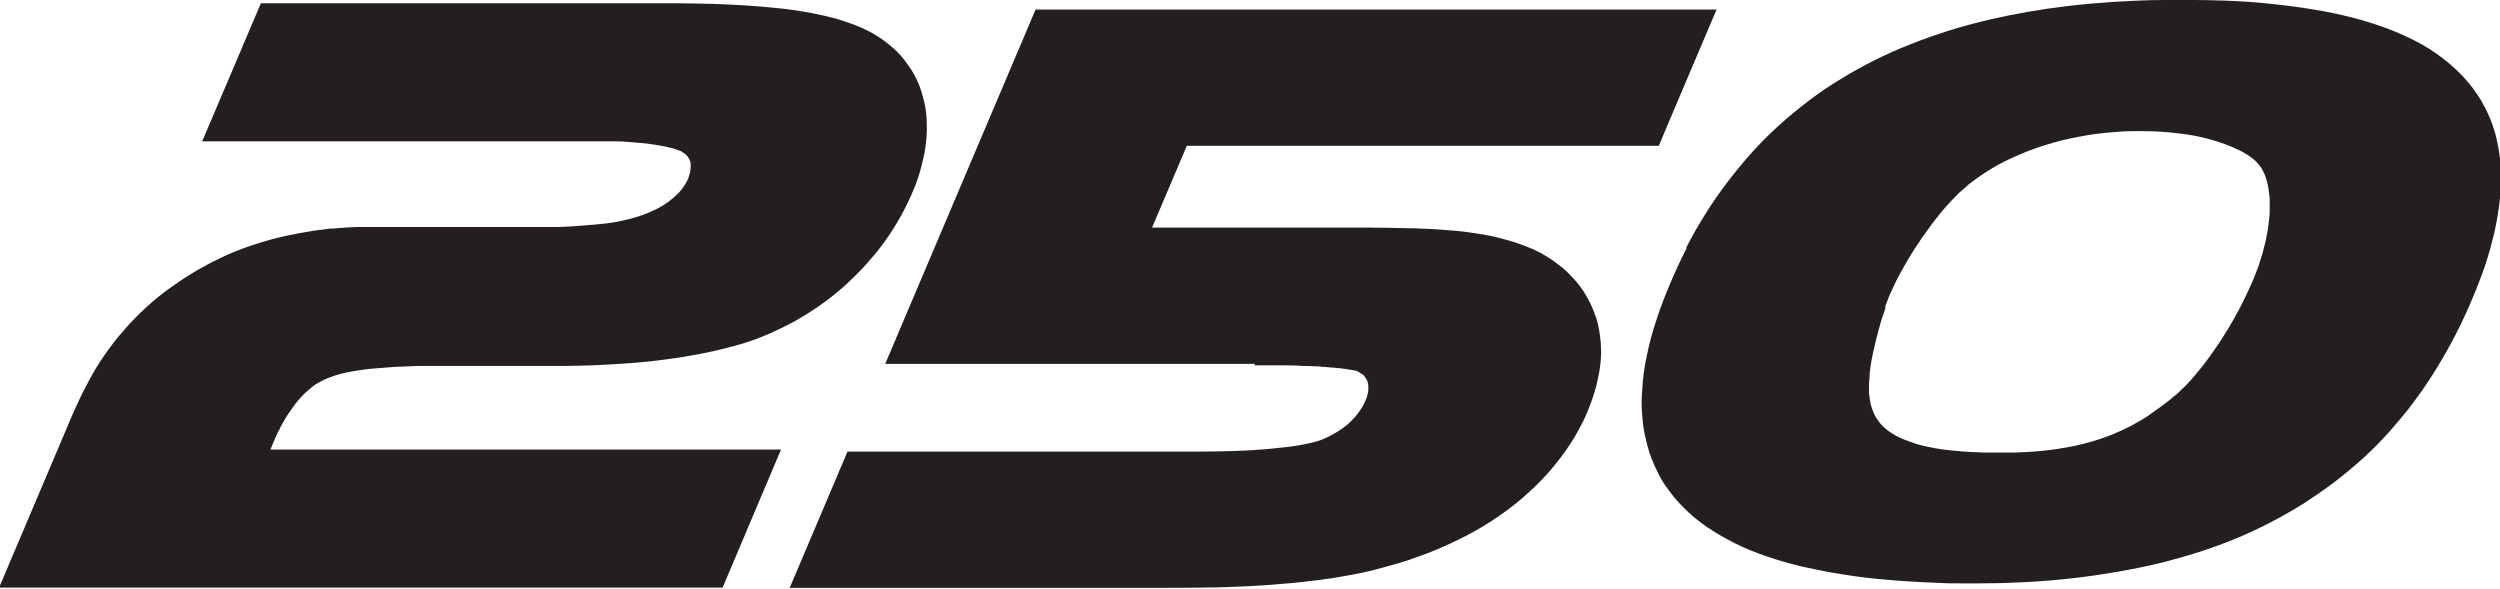 <?xml version="1.0" encoding="UTF-8"?> <svg xmlns="http://www.w3.org/2000/svg" id="Layer_2" data-name="Layer 2" viewBox="0 0 83.48 19.68"><defs><style> .cls-1 { fill: #231f20; stroke-width: 0px; } </style></defs><g id="Layer_2-2" data-name="Layer 2"><path class="cls-1" d="m56.29,8.3c.2-.39.42-.78.66-1.16.23-.37.48-.73.74-1.07.26-.34.53-.67.82-.99.28-.31.58-.61.9-.9.31-.28.64-.55.98-.81.34-.26.69-.5,1.06-.72.37-.23.75-.44,1.13-.63.4-.2.8-.38,1.21-.54.42-.17.86-.32,1.29-.46.45-.14.91-.26,1.37-.37.83-.19,1.68-.34,2.53-.44.54-.07,1.09-.11,1.63-.15.55-.03,1.09-.06,1.64-.06.34,0,.67,0,1.01,0,.34,0,.67.01,1.01.02.53.02,1.05.05,1.57.11.48.05.96.11,1.43.19.43.07.86.16,1.29.27.39.1.77.22,1.15.36.32.12.63.26.93.41.16.08.31.17.46.26.14.09.29.19.42.29.13.1.26.2.39.32.12.11.24.22.35.34.11.12.21.24.31.37.1.13.18.26.27.4.08.14.16.28.22.42.07.14.13.29.18.44.05.15.1.31.13.46.04.16.07.32.09.48.01.08.02.17.03.25,0,.08.01.17.02.25,0,.16,0,.33,0,.49,0,.16-.02.33-.03.49-.04.37-.1.74-.18,1.11-.05.2-.1.4-.15.59s-.12.39-.18.58c-.08.24-.17.47-.26.7-.09.23-.19.46-.29.69-.36.81-.78,1.59-1.26,2.33-.23.36-.48.7-.74,1.04-.2.25-.41.5-.62.74-.28.31-.57.61-.88.89-.31.28-.63.55-.96.8-.33.25-.68.49-1.03.72-.53.33-1.08.63-1.65.9-.81.38-1.65.68-2.51.92-.45.13-.9.24-1.36.33-.48.1-.96.18-1.44.25-1.03.15-2.06.23-3.09.26-.27,0-.55.01-.82.01-.17,0-.35,0-.52,0-.29,0-.58,0-.88-.02-.55-.02-1.09-.05-1.64-.1-.5-.04-1-.1-1.49-.18-.45-.07-.9-.16-1.35-.26-.41-.1-.81-.21-1.21-.35-.35-.12-.7-.26-1.04-.43-.16-.08-.32-.17-.48-.26-.15-.09-.3-.18-.45-.28-.14-.1-.28-.2-.41-.31-.13-.11-.25-.22-.37-.34-.12-.12-.23-.24-.33-.36-.1-.13-.2-.26-.29-.39-.09-.13-.17-.27-.24-.42-.07-.14-.14-.29-.2-.44-.06-.15-.11-.3-.15-.46-.04-.16-.08-.32-.11-.48-.03-.16-.05-.33-.06-.5-.03-.3-.03-.61,0-.92.02-.37.07-.74.15-1.1.08-.39.18-.78.31-1.16.13-.42.29-.82.46-1.23.18-.42.37-.84.58-1.24Zm6.68,1.96c-.05.15-.1.29-.15.44-.06.21-.12.42-.17.63-.04.16-.07.31-.11.47-.03.15-.06.29-.08.44-.01.1-.03.19-.03.29,0,.09-.01.18-.02.27,0,.08,0,.16,0,.24,0,.07,0,.15.02.22,0,.07.02.13.03.2.01.06.03.12.05.18.02.05.04.11.06.16.02.05.05.1.08.15.03.05.06.09.09.13.03.04.07.09.11.13.04.04.08.08.13.12.05.04.1.08.15.11.06.04.12.07.18.11.07.04.14.07.21.1.08.03.16.07.23.09.09.03.18.06.26.09.2.06.41.1.62.14.12.02.24.04.35.05.13.02.26.03.38.04.29.03.57.04.86.05.16,0,.32,0,.47,0,.09,0,.19,0,.29,0,.11,0,.22,0,.32,0,.4-.01.8-.04,1.2-.09.36-.05.72-.11,1.07-.2.17-.04.33-.09.49-.14.16-.05.31-.11.47-.17.15-.06.3-.13.45-.2.15-.07.29-.15.43-.23.14-.08.29-.17.42-.27.14-.1.28-.2.42-.3.07-.05.14-.11.21-.16.03-.03.07-.06.1-.09.03-.02.05-.04.08-.06.04-.03.07-.06.11-.1.08-.07.15-.15.23-.22.08-.08.16-.17.24-.26.14-.16.27-.33.4-.49.17-.22.33-.46.49-.69.16-.25.32-.5.46-.75.15-.26.28-.51.41-.78.06-.13.12-.26.18-.39.06-.14.12-.27.17-.41.06-.14.11-.28.15-.43.05-.14.09-.28.12-.42.04-.13.07-.27.09-.4.03-.13.05-.25.06-.38.02-.12.03-.24.04-.36,0-.11,0-.22,0-.34,0-.1,0-.21-.02-.31-.01-.09-.02-.19-.04-.28-.02-.09-.04-.18-.07-.26-.02-.07-.05-.14-.09-.21-.03-.06-.06-.12-.1-.17-.02-.02-.04-.05-.06-.07-.02-.03-.05-.05-.07-.08-.06-.06-.12-.11-.19-.16-.04-.03-.08-.05-.12-.08-.07-.05-.15-.09-.23-.13-.11-.05-.21-.1-.33-.15-.12-.05-.25-.09-.38-.14-.14-.04-.28-.08-.42-.12-.15-.04-.31-.07-.46-.1-.16-.03-.33-.05-.5-.07-.18-.02-.35-.04-.53-.05-.18-.01-.37-.02-.55-.02-.13,0-.27,0-.4,0-.21,0-.42.01-.62.03-.41.03-.81.08-1.21.16-.39.07-.77.17-1.15.29-.36.11-.71.25-1.06.41-.33.15-.64.32-.94.52-.14.09-.28.19-.42.3-.06.04-.12.09-.17.14-.04.04-.08.07-.13.11-.09.08-.18.16-.26.25-.09.09-.18.19-.27.29-.09.1-.19.21-.27.32-.09.11-.18.23-.27.35-.18.24-.36.5-.52.75-.17.26-.32.52-.47.79-.07.13-.14.26-.2.39-.06.13-.12.26-.18.39-.05.13-.1.26-.15.39Z"></path><path class="cls-1" d="m41.88,12.2c.3,0,.59,0,.89,0,.25,0,.5,0,.75.02.11,0,.22,0,.33.01.1,0,.2,0,.3.02.09,0,.18.01.26.02.08,0,.15.01.23.02.07,0,.13.01.2.02.04,0,.09.01.13.02.05,0,.09.02.14.02.03,0,.07.01.1.02.01,0,.02,0,.03,0,0,0,.01,0,.02,0,.05.02.1.04.14.07.04.02.07.05.11.07.01.01.03.02.04.04.01.01.02.03.03.04.02.03.04.05.05.08.02.03.03.06.04.09.01.04.02.07.02.11,0,.05,0,.11,0,.16,0,.06-.02.11-.03.17-.02.07-.04.13-.07.19-.05.12-.12.24-.2.35-.08.12-.18.23-.28.33-.08.08-.16.15-.25.21-.13.1-.27.18-.42.26-.08.04-.15.08-.23.11-.04.02-.08.03-.12.05-.02,0-.04.02-.07.02-.03.01-.06.02-.09.03-.08.02-.17.04-.25.06-.05.01-.1.02-.15.03-.09.02-.18.03-.28.05-.13.02-.27.04-.4.05-.2.02-.39.04-.59.06-.35.03-.69.05-1.04.06-.38.01-.77.02-1.15.02h-11.77l-1.93,4.55h12.35c.5,0,1,0,1.51-.01.45,0,.89-.02,1.34-.04.4-.02.8-.04,1.2-.08.25-.02.5-.04.75-.07.34-.04.67-.08,1.01-.13.31-.05.62-.11.93-.17.29-.06.58-.14.87-.22.05-.01.1-.03.15-.04.06-.02.12-.03.18-.05.12-.04.23-.07.35-.11.23-.08.45-.16.67-.24.43-.17.85-.36,1.26-.57.39-.2.77-.43,1.13-.68.35-.24.68-.5.99-.79.3-.27.59-.57.85-.89.25-.31.49-.64.69-.98.1-.17.19-.35.28-.52.04-.09.08-.18.12-.27.03-.08.06-.15.09-.23.11-.28.2-.57.26-.86.05-.21.08-.41.1-.62.01-.14.02-.28.01-.42,0-.14-.01-.27-.03-.41-.02-.13-.04-.27-.07-.4-.03-.13-.07-.26-.12-.38-.05-.13-.1-.25-.16-.37-.06-.12-.13-.23-.2-.35-.07-.11-.16-.22-.24-.32-.09-.1-.18-.2-.28-.3-.1-.1-.21-.19-.32-.27-.06-.04-.11-.09-.17-.13-.05-.03-.1-.07-.15-.1-.1-.06-.19-.12-.29-.17-.1-.05-.21-.11-.32-.15-.12-.05-.24-.1-.36-.14-.25-.09-.5-.16-.75-.22-.29-.07-.58-.12-.87-.16-.33-.05-.67-.08-1-.1-.19-.01-.37-.03-.56-.03-.2-.01-.4-.02-.6-.02-.45-.01-.9-.02-1.35-.02h-7.15c.39-.91.77-1.82,1.16-2.73h15.76c.64-1.52,1.29-3.04,1.93-4.55h-22.74c-1.67,3.94-3.35,7.89-5.02,11.83h12.35Z"></path><path class="cls-1" d="m9.3,14.41c.04-.1.09-.2.15-.3.06-.11.12-.21.19-.31.07-.1.14-.2.21-.3.07-.09.15-.18.23-.27.07-.07.14-.14.21-.2.04-.03.07-.06.11-.09.03-.03.07-.05.1-.08.03-.02.06-.04.1-.06.09-.05.17-.1.27-.14.1-.05.21-.08.31-.12.12-.04.25-.07.38-.1.15-.03.3-.06.46-.08.18-.03.36-.05.54-.06.21-.02.43-.03.64-.05.25-.01.5-.02.75-.03.29,0,.57,0,.86,0h3.69c.62,0,1.24-.01,1.85-.05.56-.03,1.12-.07,1.67-.14.26-.03.51-.07.77-.11.24-.04.48-.08.73-.13.44-.09.88-.2,1.32-.33.1-.03.2-.07.3-.1.07-.02.14-.05.21-.08.14-.05.27-.11.41-.17.27-.12.53-.25.79-.39.51-.29,1-.62,1.45-1,.45-.38.86-.8,1.23-1.25.37-.45.69-.94.96-1.46.07-.13.13-.26.19-.39.03-.07.06-.13.09-.2.02-.06.05-.12.07-.17.09-.22.16-.44.22-.67.06-.22.11-.44.14-.66.03-.21.05-.43.05-.64,0-.21-.01-.42-.04-.62-.03-.2-.08-.4-.14-.6-.06-.19-.14-.38-.24-.56-.05-.09-.1-.18-.16-.26-.06-.08-.12-.17-.18-.25-.13-.16-.27-.31-.43-.44-.04-.03-.08-.07-.12-.1-.03-.02-.05-.04-.08-.06-.04-.03-.08-.06-.12-.09-.17-.11-.34-.22-.52-.3-.09-.05-.19-.09-.29-.13-.14-.06-.29-.11-.44-.16-.23-.08-.46-.14-.69-.19-.26-.06-.52-.11-.78-.15-.29-.05-.58-.08-.87-.11-.32-.03-.64-.06-.97-.08-.36-.02-.71-.04-1.07-.05-.39-.01-.79-.02-1.18-.02h-13.92c-.65,1.54-1.31,3.08-1.96,4.61h13.34c.17,0,.35,0,.52,0,.17,0,.33.02.5.03.15.01.31.03.46.04.14.02.28.04.41.06.12.02.23.04.35.07.06.01.13.03.19.05.04.01.08.02.11.04.03.01.06.02.08.03.01,0,.02,0,.03.01.01,0,.02.01.03.02.04.02.08.05.12.08.03.03.06.06.08.09.02.03.04.07.06.1.02.04.03.08.03.12,0,.05.01.1,0,.14,0,.06-.01.11-.02.17-.02.07-.04.13-.06.19-.05.12-.12.23-.2.34-.04.06-.09.11-.14.16-.1.1-.2.19-.31.27-.07.05-.14.1-.21.14-.08.05-.16.09-.24.13-.09.04-.18.08-.27.12-.1.04-.2.07-.3.11-.22.07-.45.12-.68.17-.26.05-.52.08-.78.1-.26.02-.52.04-.78.06-.13,0-.27.02-.4.02-.08,0-.16,0-.23,0-.06,0-.12,0-.17,0h-4.27c-.23,0-.45,0-.68,0-.18,0-.37,0-.55,0-.15,0-.3,0-.45,0-.1,0-.2,0-.29,0-.11,0-.22,0-.33.01-.1,0-.19.01-.29.02-.09,0-.18.01-.27.02-.02,0-.04,0-.07,0-.08,0-.16.02-.24.03-.21.02-.42.05-.63.09-.4.07-.8.15-1.2.26-.38.11-.76.23-1.13.38-.18.07-.36.15-.54.24-.09.04-.18.09-.26.13-.08.04-.16.08-.24.13-.29.15-.56.32-.83.5-.26.18-.52.36-.76.56-.24.2-.47.41-.69.63-.22.22-.43.46-.63.7-.2.25-.39.51-.56.77-.18.27-.34.56-.49.85-.16.3-.3.61-.44.92-.82,1.93-1.64,3.87-2.46,5.8h24.16c.65-1.54,1.3-3.08,1.95-4.61H9.03c.09-.22.18-.43.28-.65Z"></path></g></svg> 